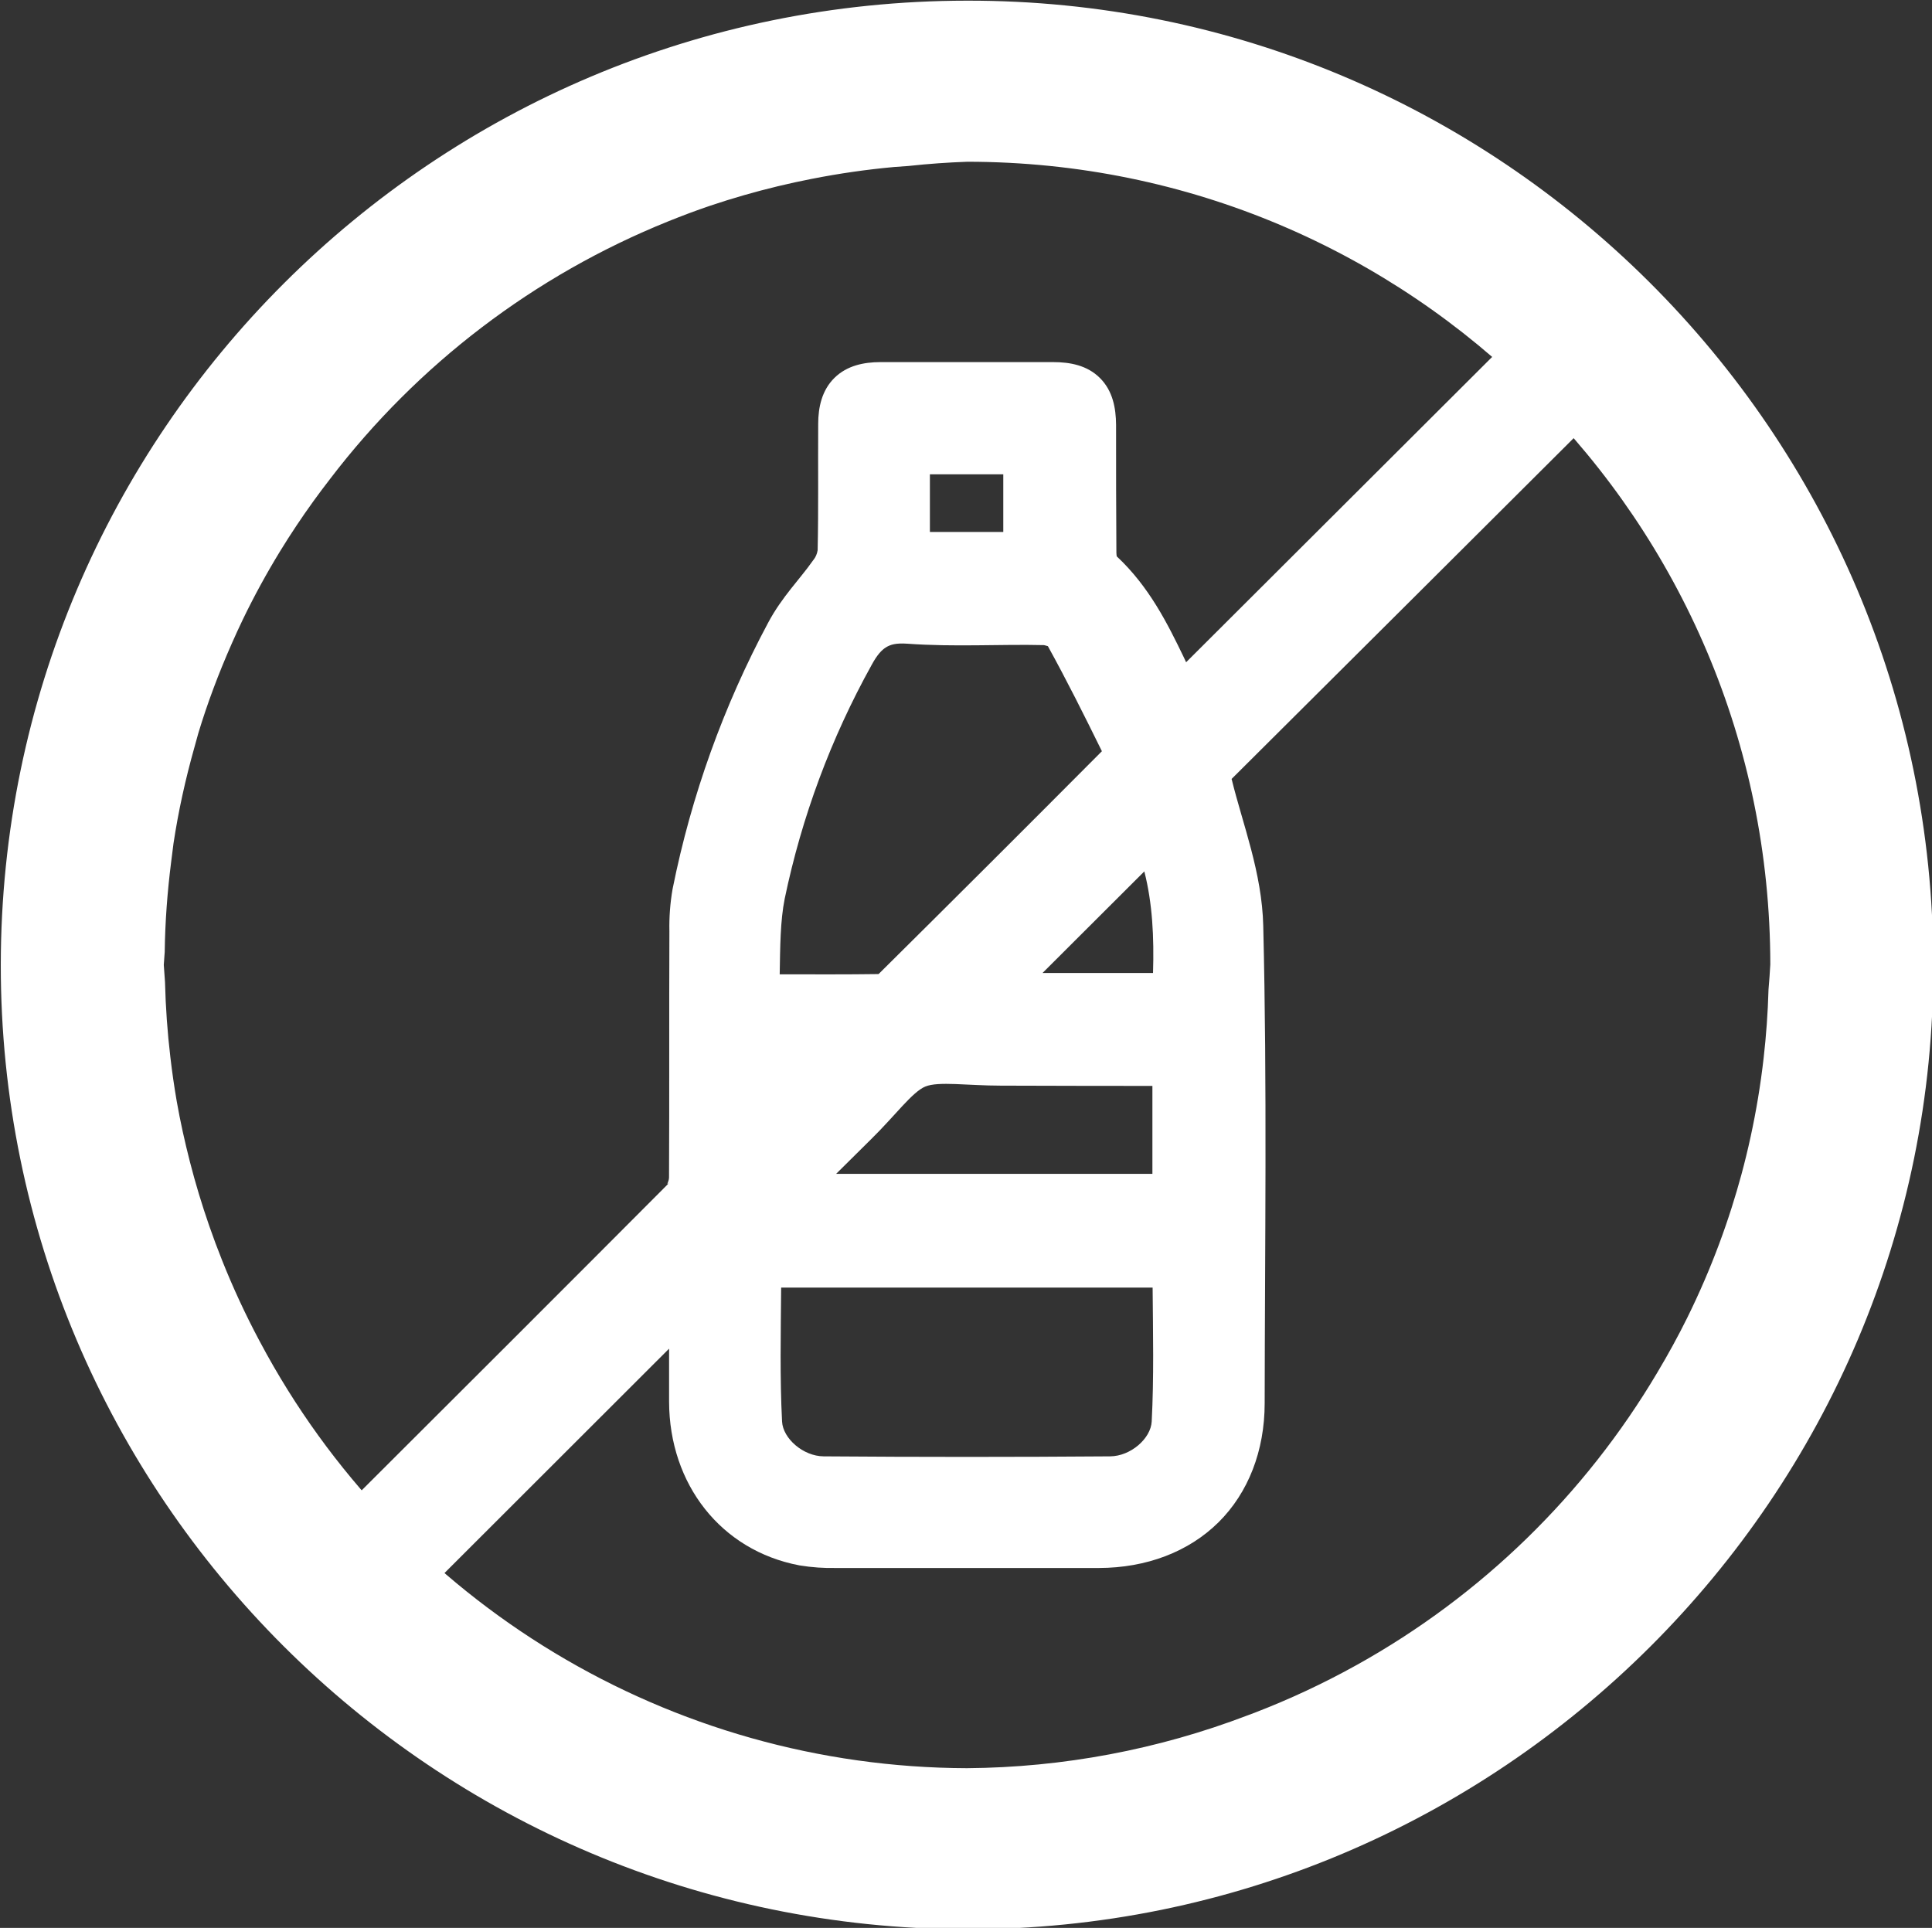 <?xml version="1.0" encoding="UTF-8" standalone="no"?>
<svg xmlns:inkscape="http://www.inkscape.org/namespaces/inkscape" xmlns:sodipodi="http://sodipodi.sourceforge.net/DTD/sodipodi-0.dtd" xmlns="http://www.w3.org/2000/svg" xmlns:svg="http://www.w3.org/2000/svg" viewBox="0 0 348.69 347.97" version="1.1" id="svg6" sodipodi:docname="drink_bottle2.svg" inkscape:version="1.1.2 (0a00cf5339, 2022-02-04)">
  <rect x="0" y="0" width="348.69" height="347.97" fill="#333333" stroke="none"/>
  <defs id="defs10"></defs>
  <g id="g1370" transform="matrix(0.946,0,0,0.946,-301.407,-301.994)" style="fill:#ffffff">
    <path id="path1120" style="color:#000000;fill:#ffffff;stroke-width:10;-inkscape-stroke:none" d="m 503.035,319.361 c -101.786,0.089 -184.189,82.478 -184.273,183.934 -0.085,101.48 82.504,183.826 184.189,184.037 101.736,0.211 184.832,-82.686 184.5,-184.145 v -0.008 -0.004 C 687.348,401.584 604.636,319.137 503.046,319.361 h -0.01 z m 0.143,30.732 c 84.634,0.039 153.126,68.524 153.18,153.154 -0.088,1.547 -0.195,3.093 -0.33,4.637 l -0.012,0.146 -0.006,0.146 c -0.124,4.309 -0.433,8.623 -0.926,12.936 -0.293,2.561 -0.65,5.115 -1.072,7.658 -0.815,4.899 -1.87,9.773 -3.178,14.607 -0.569,2.093 -1.182,4.175 -1.84,6.242 v 0.002 c -1.481,4.662 -3.199,9.278 -5.16,13.834 -1.048,2.436 -2.161,4.846 -3.334,7.225 -1.726,3.487 -3.615,6.935 -5.65,10.346 l -0.004,0.008 -0.006,0.008 c -13.832,23.366 -33.622,42.636 -57.348,55.842 l -0.002,0.002 -0.004,0.002 c 0.013,-0.007 -0.079,0.04 -0.273,0.148 -6.196,3.435 -12.625,6.436 -19.236,8.982 -0.373,0.143 -0.795,0.296 -1.268,0.473 l -0.018,0.006 -0.018,0.008 c -17.113,6.541 -35.26,9.958 -53.58,10.094 C 446.596,656.429 394.792,625.209 368.255,575.33 l -0.006,-0.014 -0.008,-0.014 c -0.072,-0.133 -0.13,-0.239 -0.176,-0.324 -2.625,-4.934 -4.978,-10.007 -7.049,-15.197 v -0.002 l -0.002,-0.002 c -0.888,-2.219 -1.723,-4.461 -2.508,-6.725 v -0.002 -0.002 c -1.387,-3.996 -2.61,-8.047 -3.662,-12.145 v -0.004 c -0.986,-3.851 -1.844,-7.711 -2.523,-11.59 l -0.002,-0.008 c -2.2e-4,-10e-4 2.1e-4,-0.003 0,-0.004 -0.478,-2.773 -0.879,-5.558 -1.203,-8.354 v -0.008 l -0.002,-0.006 c -0.562,-4.728 -0.9,-9.491 -1.02,-14.275 l -0.006,-0.145 -0.012,-0.143 c -0.083,-1.01 -0.153,-2.02 -0.217,-3.031 0.049,-0.758 0.102,-1.516 0.162,-2.273 l 0.016,-0.164 0.002,-0.166 c 0.077,-5.633 0.499,-11.296 1.215,-16.963 l 0.004,-0.029 0.004,-0.027 c 0.137,-1.194 0.288,-2.386 0.453,-3.576 l 0.002,-0.012 c 0.924,-6.114 2.27,-12.217 3.979,-18.281 l 0.01,-0.033 0.01,-0.035 c 0.234,-0.877 0.475,-1.751 0.725,-2.623 l -0.047,0.146 c -0.315,0.946 -0.127,0.576 0.111,-0.379 l -0.047,0.172 -0.014,0.047 c 1.739,-5.756 3.888,-11.463 6.379,-17.102 l 0.002,-0.004 0.002,-0.006 c 0.685,-1.559 1.397,-3.105 2.133,-4.641 2.128,-4.402 4.491,-8.737 7.096,-12.994 l 0.002,-0.004 c 1.992,-3.248 4.105,-6.42 6.334,-9.51 l 0.002,-0.002 c 1.017,-1.412 2.075,-2.819 3.164,-4.227 l 0.01,-0.014 0.01,-0.014 c 16.708,-21.892 39.007,-38.877 64.551,-49.17 2.643,-1.065 5.282,-2.059 7.92,-2.953 l 0.01,-0.004 c 4.255,-1.431 8.569,-2.672 12.934,-3.725 l 0.002,-0.002 h 0.004 c 2.168,-0.525 4.35,-0.995 6.551,-1.426 h 0.002 0.004 c 5.185,-1.02 10.419,-1.772 15.682,-2.252 0.77,-0.069 1.637,-0.116 2.602,-0.186 l 0.088,-0.006 0.09,-0.01 c 3.709,-0.403 7.433,-0.667 11.162,-0.799 z"></path>
    <path id="path1361" style="color:#000000;fill:#ffffff;stroke-width:10;-inkscape-stroke:none" d="m 503.041,324.361 c -99.095,0.085 -179.197,80.18 -179.279,178.936 -0.082,98.768 80.203,178.83 179.199,179.035 99.022,0.206 179.822,-80.416 179.49,-179.145 v -0.006 c -0.1,-98.887 -80.517,-179.044 -179.404,-178.82 z m 1.109,21.109 c 37.839,0.276 74.586,14.14 102.146,38.865 l -61.393,61.254 c -0.152,-0.32 -0.265,-0.579 -0.42,-0.9 -3.13,-6.491 -6.639,-13.537 -12.818,-19.309 -0.029,-0.214 -0.065,-0.473 -0.065,-0.74 v -0.018 -0.018 c -0.06,-8.085 -0.06,-16.173 -0.06,-24.283 v -0.025 -0.023 c -0.031,-3.16 -0.608,-6.442 -3.066,-8.906 -2.459,-2.464 -5.772,-3.045 -8.934,-3.045 h -33.01 -0.01 c -3.068,0.013 -6.297,0.634 -8.713,3.012 -2.416,2.378 -3.098,5.658 -3.098,8.777 -0.049,8.136 0.066,16.168 -0.105,24.109 -0.112,0.673 -0.371,1.315 -0.803,1.846 l -0.113,0.141 -0.105,0.148 c -2.299,3.286 -5.804,6.775 -8.4,11.646 -6.9e-4,0.001 -9.5e-4,0.003 -0.002,0.004 -0.001,0.002 -0.003,0.004 -0.004,0.006 -8.529,15.931 -14.671,33.029 -18.229,50.746 l -0.014,0.066 -0.012,0.068 c -0.456,2.646 -0.658,5.329 -0.602,8.014 -0.069,15.707 0.009,31.37 -0.07,47.012 -0.006,0.879 -0.848,1.826 0.266,0.768 l -0.051,0.049 -0.049,0.049 c -20.599,20.684 -41.259,41.298 -62.07,62.062 -51.584,-57.338 -55.722,-152.644 7.336,-215.236 32.227,-31.989 72.886,-46.427 112.467,-46.139 z m 117.719,54.344 c 50.843,56.611 55.417,150.108 -4.84,212.74 -60.264,62.639 -156.146,63.297 -216.896,10.088 l 46.129,-46.088 v 10.125 0.006 c 0.045,15.72 9.874,28.357 24.812,31.207 l 0.068,0.014 0.068,0.01 c 2.283,0.371 4.594,0.533 6.906,0.484 l -0.105,0.002 h 50.244 0.006 c 9.089,-0.017 17.149,-3.096 22.826,-8.721 5.675,-5.623 8.801,-13.649 8.803,-22.703 v -0.008 c 0.04,-30.265 0.472,-60.635 -0.271,-91.061 l 0.002,0.004 c -0.238,-10.198 -3.93,-19.44 -6.002,-27.92 l -0.006,-0.021 -0.006,-0.021 c -0.042,-0.167 -0.019,0.011 -0.037,-0.086 22.786,-22.677 45.55,-45.361 68.299,-68.051 z m -125.848,9.918 h 14 v 11 h -14 z m -4.32,32.316 c 9.04,0.653 17.768,0.069 26.086,0.271 -0.04,-9.8e-4 0.434,0.09 0.744,0.199 3.607,6.531 6.967,13.262 10.305,20.045 -14.138,14.205 -28.325,28.366 -42.564,42.477 -0.03,0.022 -0.064,0.038 -0.102,0.041 -5.983,0.084 -12.306,0.056 -18.805,0.047 0.093,-5.282 0.11,-10.224 0.955,-14.428 3.249,-15.607 8.836,-30.634 16.572,-44.572 l 0.016,-0.027 0.014,-0.027 c 1.02,-1.892 1.907,-2.833 2.744,-3.344 0.835,-0.509 1.863,-0.833 4.035,-0.682 z m 45.227,43.447 c 1.549,6.041 1.875,12.541 1.662,19.385 H 517.507 Z m -36.021,40.572 c 2.485,0.086 5.448,0.302 8.607,0.303 9.653,0.035 19.304,0.049 28.957,0.053 v 16.777 H 478.132 c 2.192,-2.173 4.545,-4.511 6.688,-6.627 l 0.002,-0.002 c 4.56,-4.467 7.832,-9 10.326,-10.029 1.256,-0.518 3.268,-0.561 5.758,-0.475 z m -33.264,38.834 h 70.869 c 0.075,8.732 0.258,17.259 -0.174,25.529 v 0.004 0.004 c -0.165,3.269 -4.019,6.632 -7.936,6.662 -18.221,0.14 -36.438,0.14 -54.652,0 -3.912,-0.03 -7.771,-3.413 -7.936,-6.652 v -0.002 -0.002 c -0.424,-8.285 -0.245,-16.808 -0.172,-25.543 z"></path>
  </g>
</svg>
